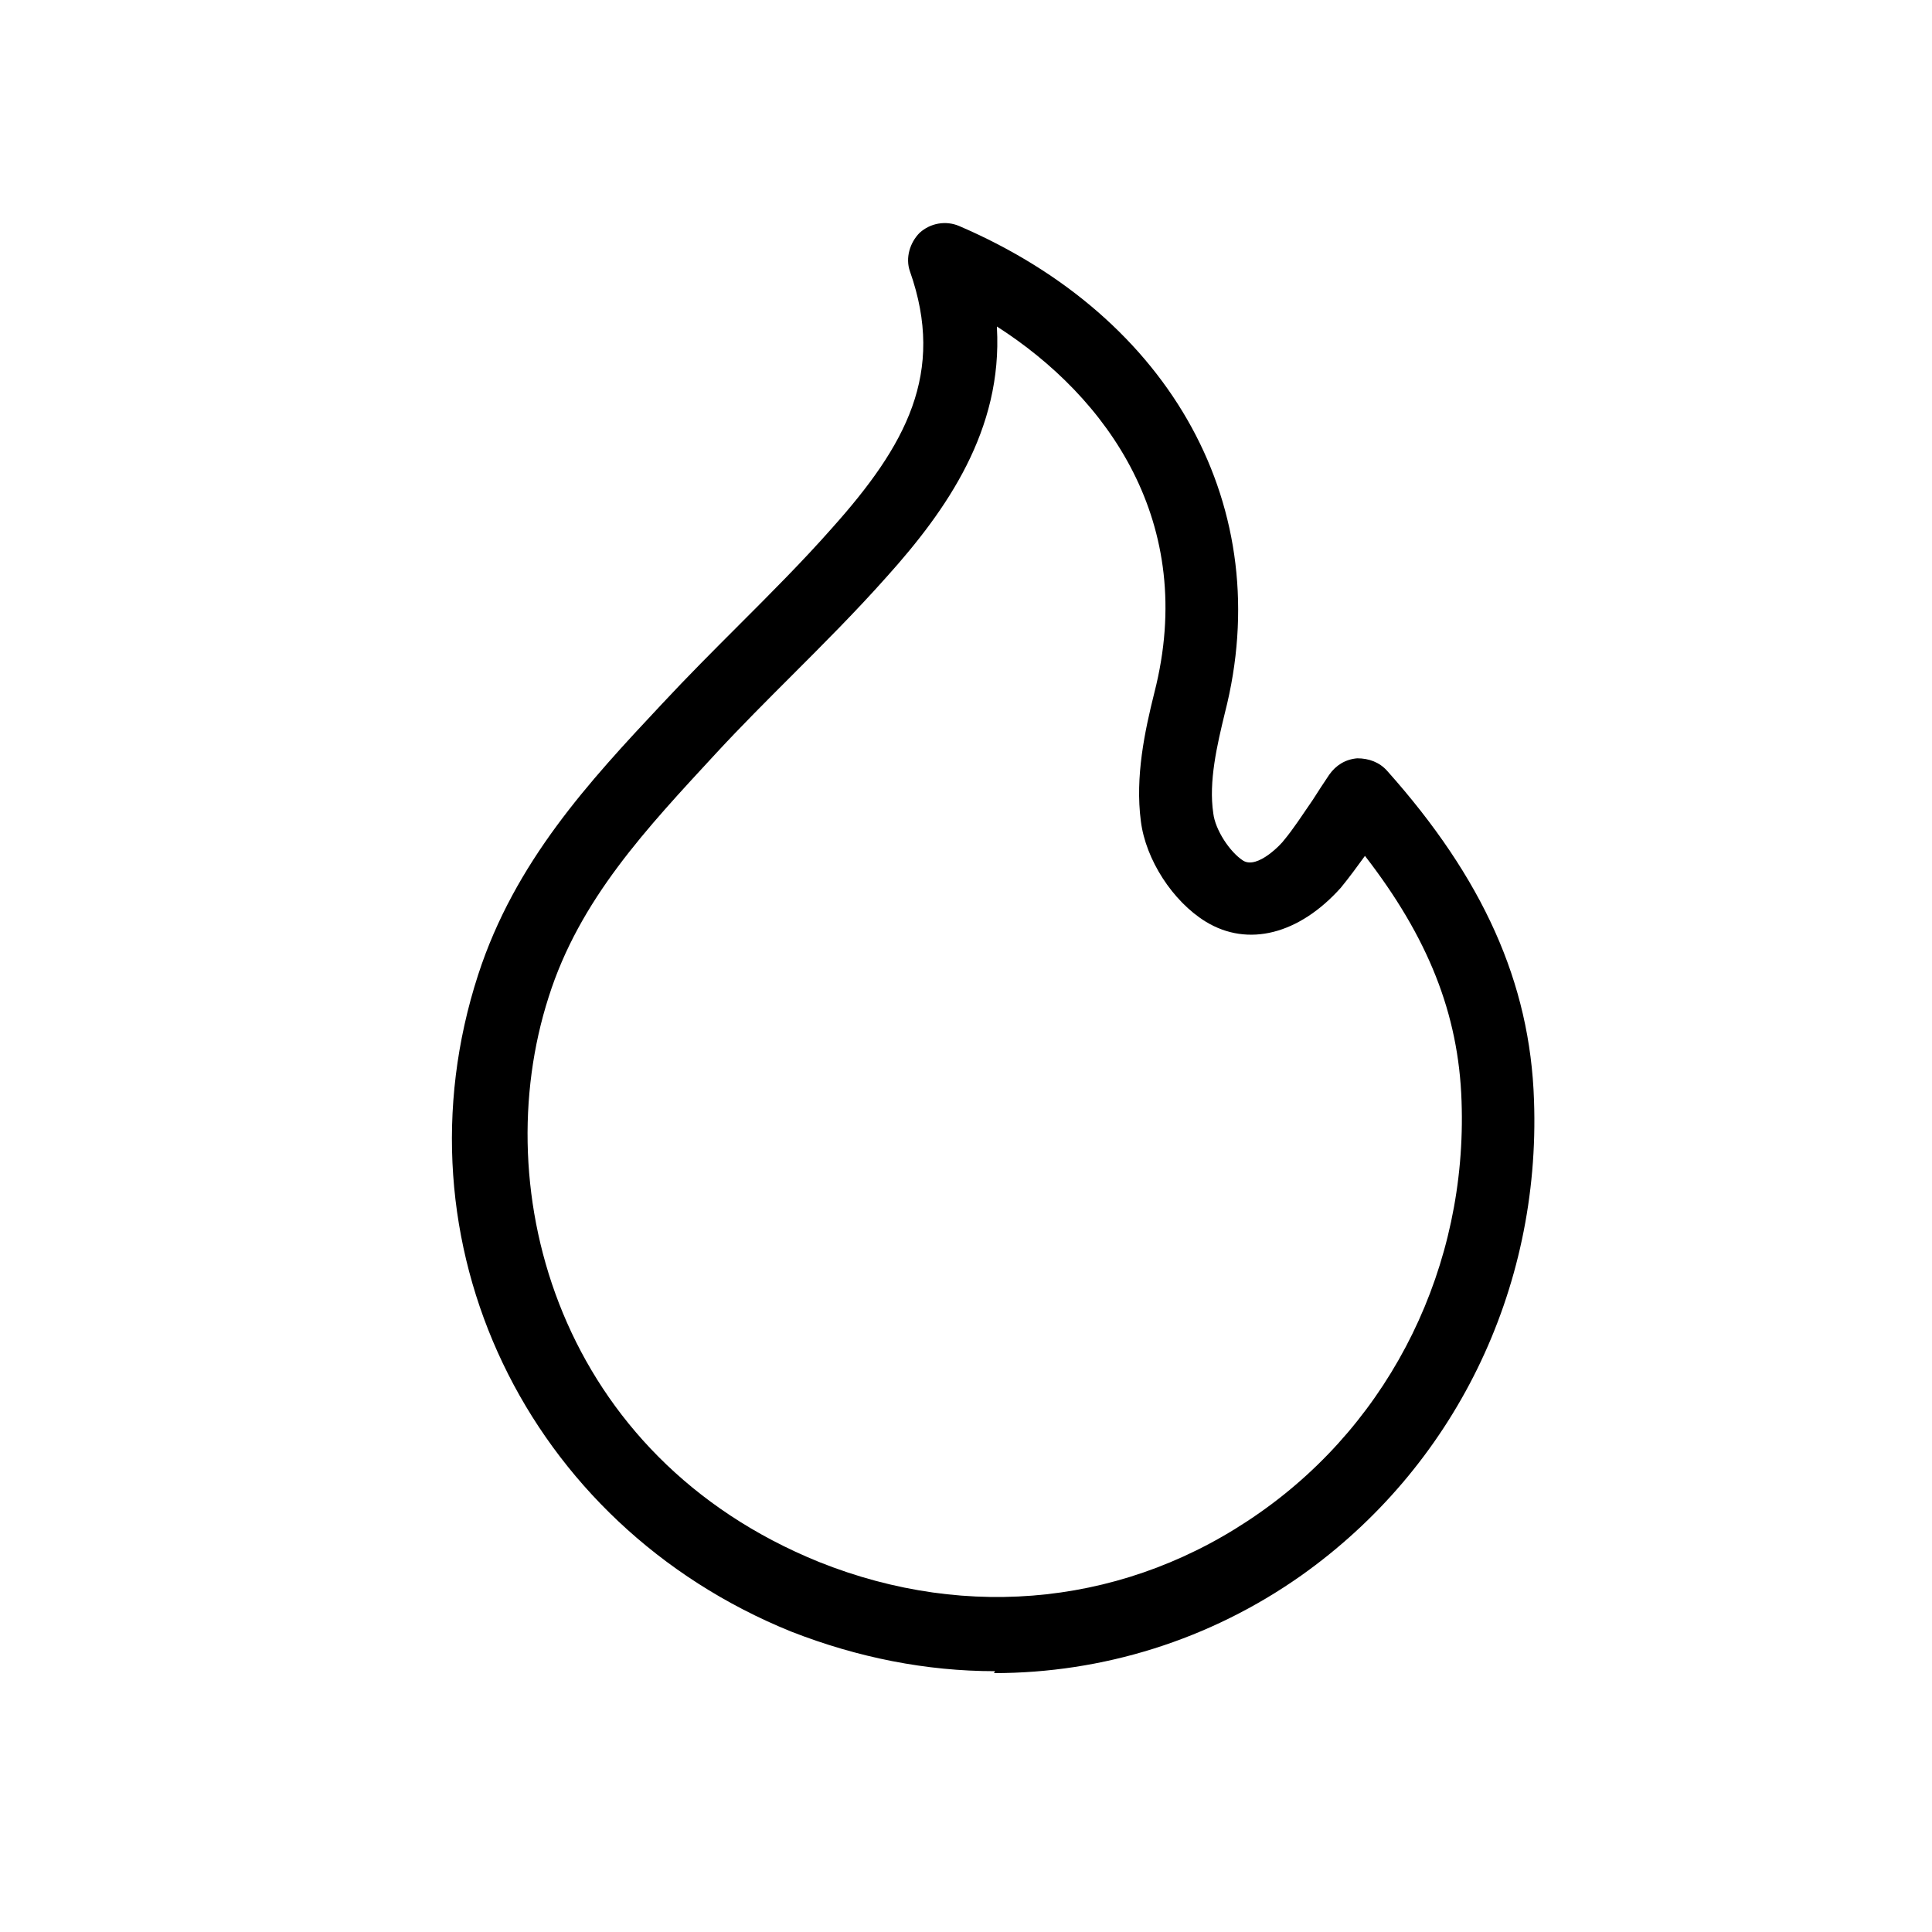 <?xml version="1.0" encoding="UTF-8"?>
<svg id="Livello_1" data-name="Livello 1" xmlns="http://www.w3.org/2000/svg" width="200" height="200" viewBox="0 0 200 200">
  <defs>
    <style>
      .cls-1 {
        fill: #000;
        stroke-width: 0px;
      }
    </style>
  </defs>
  <path class="cls-1" d="M103,173c-7.1,0-14.2-1.4-21.1-4.1-27.4-11.1-41.4-40.3-32.4-68,3.8-11.7,11.5-20,19-28,2.7-2.9,5.4-5.6,8-8.2,3.2-3.2,6.6-6.6,9.6-10,7.7-8.6,11.8-16.1,8.1-26.6-.5-1.4,0-3,1-4,1.1-1,2.7-1.3,4.1-.7,22.1,9.5,32.9,29.3,27.5,50.4-.8,3.3-1.7,7.1-1.2,10.4.2,1.7,1.7,4,3.1,4.9,1.5.9,4-1.8,4.2-2.1,1-1.2,1.9-2.6,3-4.2.5-.8,1.1-1.7,1.7-2.6.7-1,1.7-1.6,2.9-1.7,1.2,0,2.3.4,3.1,1.3,9.9,11.1,14.8,21.9,15.2,34.1.7,19.7-8.3,38-24.1,49.2-9.5,6.7-20.6,10.1-31.8,10.1ZM103.2,33.9c.6,10.6-5.2,18.9-11.4,25.8-3.2,3.6-6.6,7-9.9,10.3-2.6,2.6-5.2,5.2-7.7,7.9-7.3,7.9-14.2,15.2-17.4,25.3-6.5,20.2,1.1,47.6,28,58.5,15.5,6.2,32.1,4.4,45.6-5.1,13.7-9.6,21.5-25.6,20.9-42.6-.3-9.1-3.5-17-10-25.4-.8,1.1-1.6,2.2-2.5,3.3-4.3,4.8-9.6,6.2-14,3.5-3.4-2.1-6.2-6.4-6.7-10.4-.6-4.6.4-9.3,1.4-13.3,4.5-17.6-4.9-30.6-16.3-37.9Z"/>
</svg>